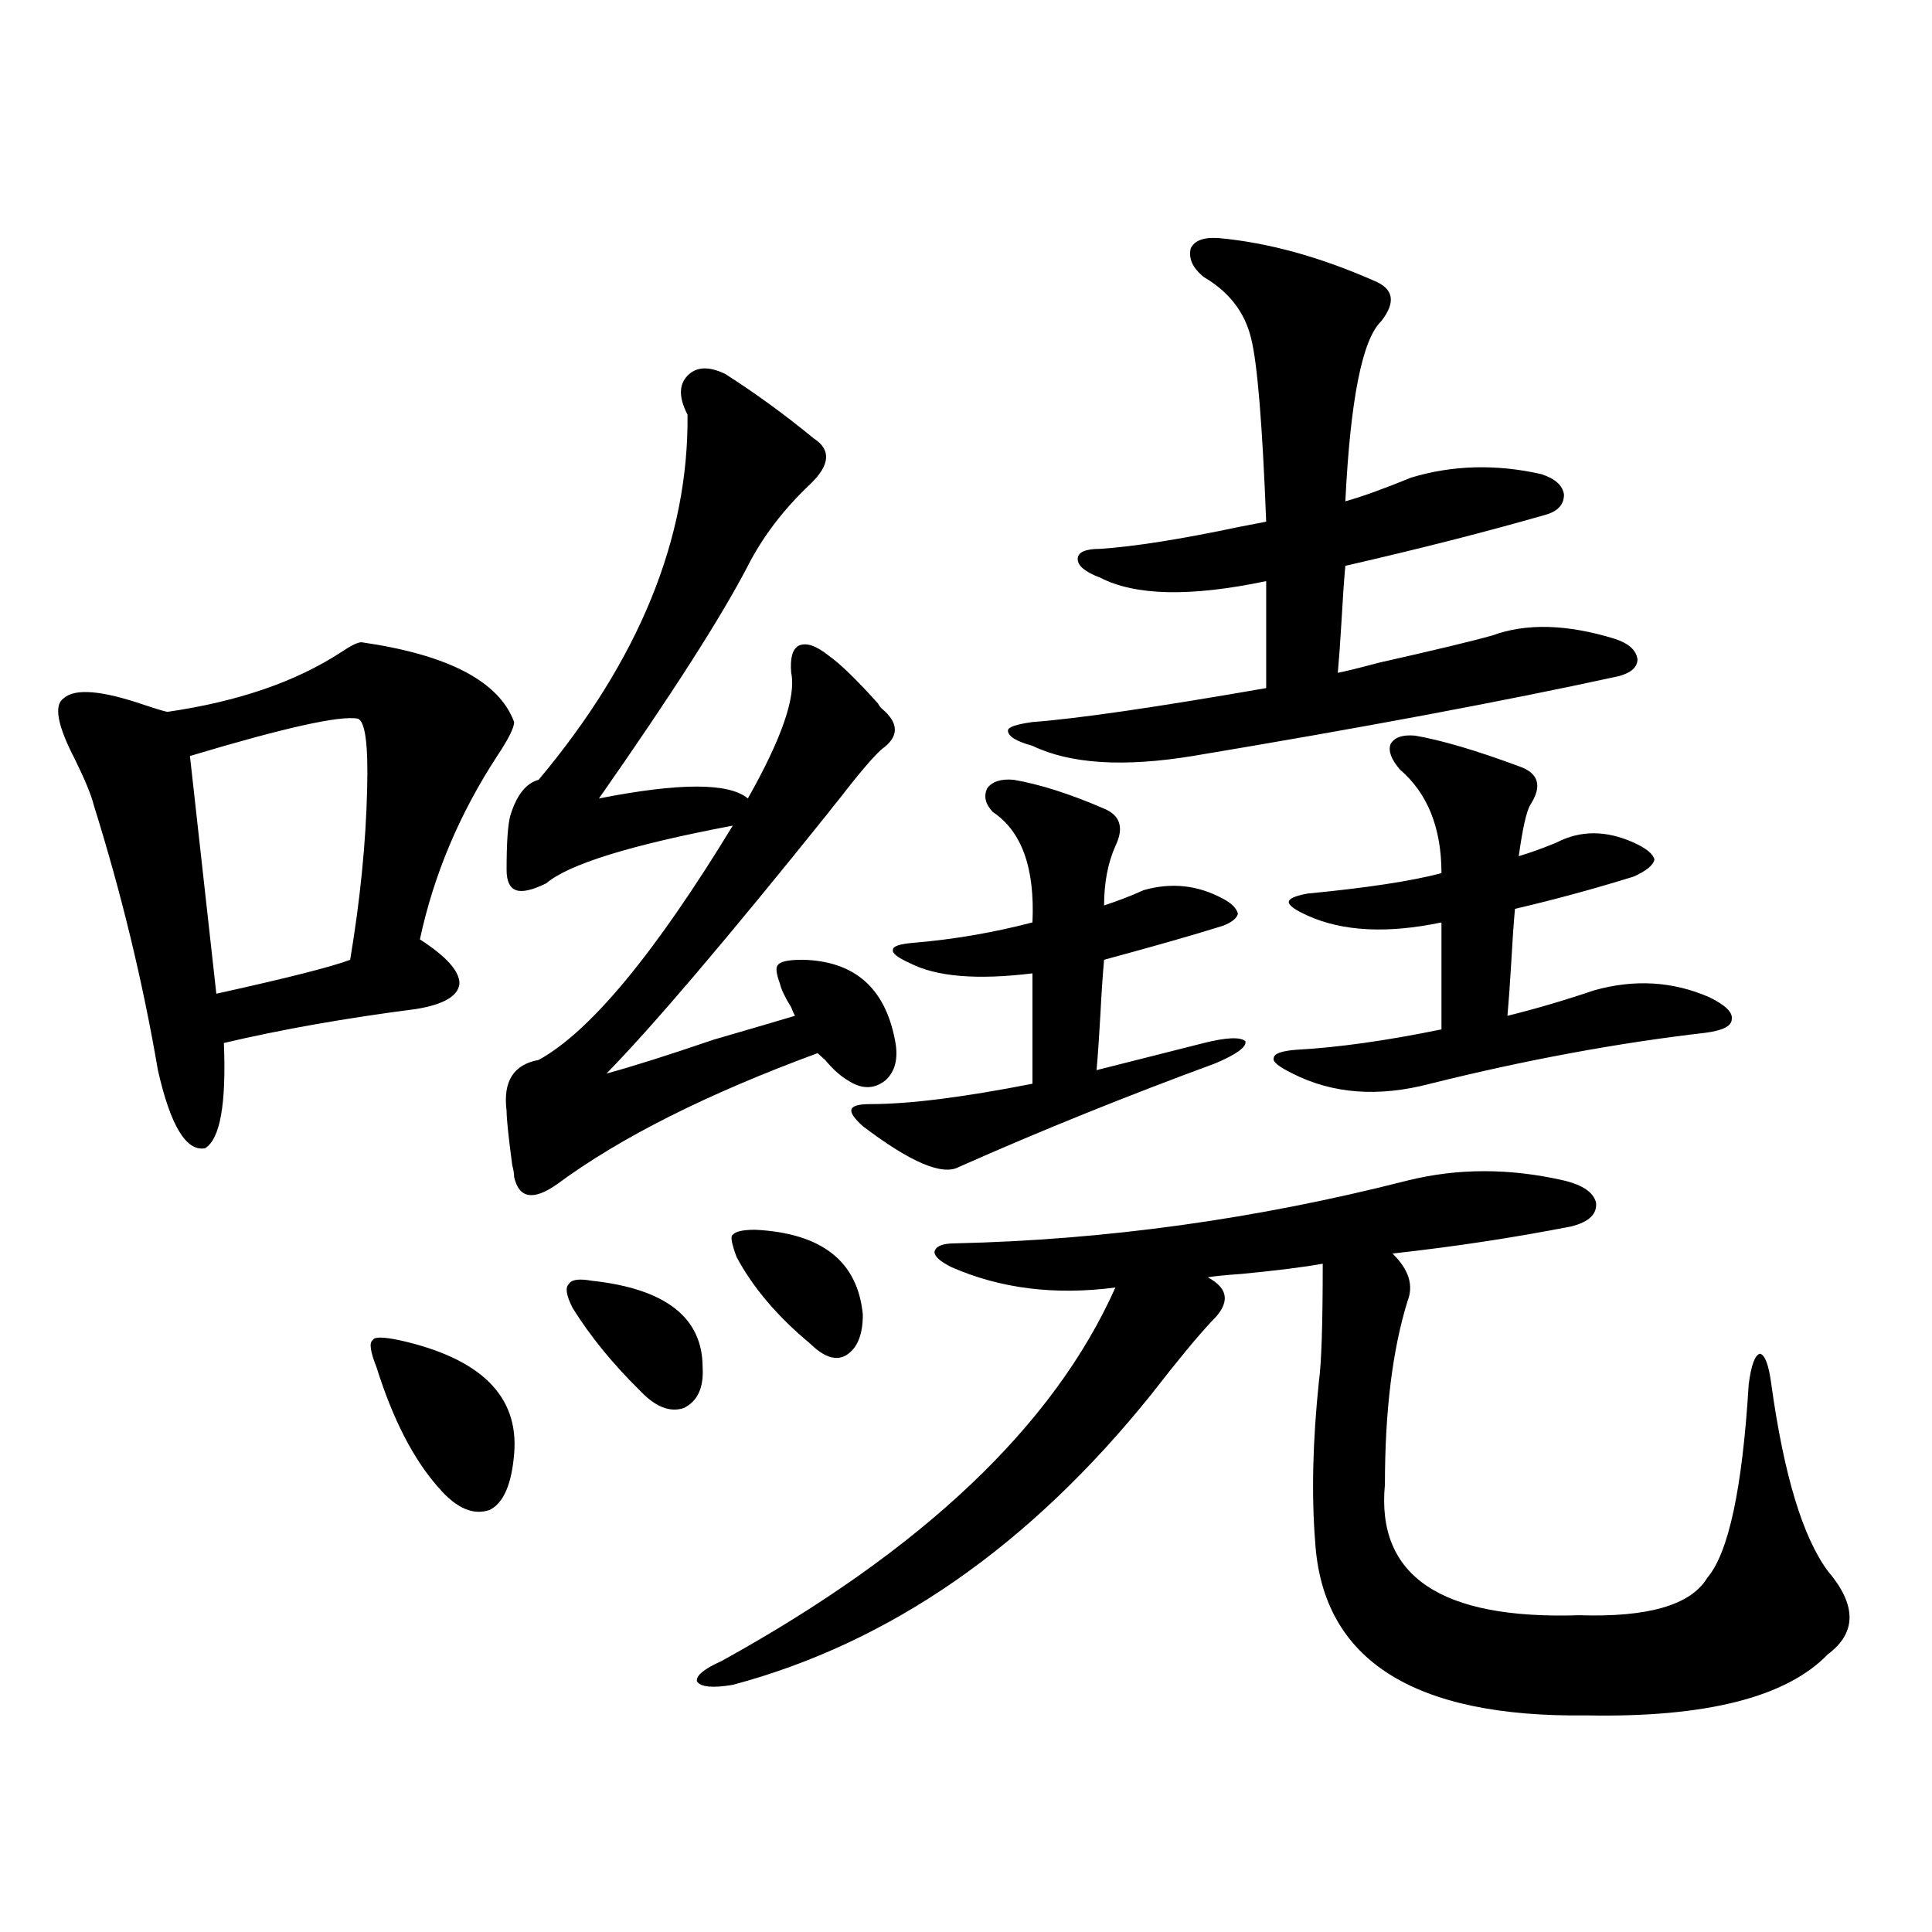 <?xml version="1.0" encoding="utf-8"?>
<!-- Generator: Adobe Illustrator 16.0.0, SVG Export Plug-In . SVG Version: 6.00 Build 0)  -->
<!DOCTYPE svg PUBLIC "-//W3C//DTD SVG 1.1//EN" "http://www.w3.org/Graphics/SVG/1.1/DTD/svg11.dtd">
<svg version="1.1" id="图层_1" xmlns="http://www.w3.org/2000/svg" xmlns:xlink="http://www.w3.org/1999/xlink" x="0px" y="0px"
	 width="1000px" height="1000px" viewBox="0 0 1000 1000" enable-background="new 0 0 1000 1000" xml:space="preserve">
<path d="M187.093,332.422c44.877,6.455,71.218,20.215,79.022,41.309c0,2.939-2.927,8.789-8.78,17.578
	c-19.512,29.883-32.85,61.523-39.999,94.922c13.658,8.789,20.487,16.411,20.487,22.852c-0.655,6.455-8.14,10.85-22.438,13.184
	c-36.432,4.697-69.602,10.547-99.51,17.578c1.296,31.641-1.951,49.81-9.756,54.492c-9.756,1.758-17.896-11.714-24.39-40.43
	c-7.805-45.703-18.871-91.406-33.17-137.109c-1.311-5.273-4.558-13.184-9.756-23.73c-9.115-17.578-11.066-28.125-5.854-31.641
	c5.854-5.273,19.832-4.092,41.95,3.516c5.198,1.758,9.101,2.939,11.707,3.516c36.417-5.273,66.34-15.518,89.754-30.762
	C181.56,334.18,185.142,332.422,187.093,332.422z M185.142,371.973c-9.115-1.758-38.048,4.697-86.827,19.336l13.658,123.047
	c37.072-8.198,60.151-14.063,69.267-17.578c5.198-31.05,8.125-60.342,8.78-87.891C190.66,385.459,189.044,373.154,185.142,371.973z
	 M206.604,693.652c42.271,9.38,62.103,29.004,59.511,58.887c-1.311,15.82-5.533,25.488-12.683,29.004
	c-8.46,2.939-17.24-0.879-26.341-11.426c-13.018-14.639-23.749-35.444-32.194-62.402c-3.262-8.198-3.902-12.881-1.951-14.063
	C193.587,691.895,198.145,691.895,206.604,693.652z M375.381,193.555c15.609,9.971,30.884,21.094,45.853,33.398
	c9.101,5.864,8.445,13.774-1.951,23.73c-13.658,12.896-24.39,26.958-32.194,42.188c-13.658,26.367-39.358,66.509-77.071,120.41
	c41.615-8.198,67.315-8.198,77.071,0c17.561-31.05,25.03-52.734,22.438-65.039c-0.655-7.607,0.641-12.305,3.902-14.063
	c3.902-1.758,9.101,0,15.609,5.273c5.854,4.106,14.299,12.305,25.365,24.609c0.641,1.182,1.296,2.061,1.951,2.637
	c9.101,7.622,9.101,14.653,0,21.094c-4.558,4.106-12.042,12.896-22.438,26.367c-1.951,2.349-3.582,4.395-4.878,6.152
	c-52.682,65.63-91.064,110.742-115.119,135.352c13.003-3.516,31.539-9.365,55.608-17.578c20.152-5.85,34.146-9.956,41.95-12.305
	c-0.655-1.167-1.311-2.637-1.951-4.395c-3.262-5.273-5.213-9.365-5.854-12.305c-1.951-5.273-2.286-8.486-0.976-9.668
	c1.296-1.758,5.519-2.637,12.683-2.637c26.661,0.591,42.591,14.365,47.804,41.309c1.951,9.38,0.32,16.411-4.878,21.094
	c-5.854,4.697-12.362,4.697-19.512,0c-3.902-2.334-7.805-5.85-11.707-10.547c-1.951-1.758-3.262-2.925-3.902-3.516
	c-57.239,21.094-102.116,43.657-134.631,67.676c-12.362,8.789-19.847,7.622-22.438-3.516c0-1.758-0.335-3.804-0.976-6.152
	c-1.951-14.639-2.927-24.019-2.927-28.125c-1.951-15.229,3.567-24.019,16.585-26.367c26.661-14.639,60.151-55.068,100.485-121.289
	c-52.682,9.971-84.876,19.927-96.583,29.883c-7.164,3.516-12.362,4.697-15.609,3.516c-3.262-1.167-4.878-4.683-4.878-10.547
	c0-14.063,0.641-23.428,1.951-28.125c3.247-10.547,8.125-16.699,14.634-18.457c52.026-62.1,77.712-125.093,77.071-188.965
	c-4.558-8.789-4.558-15.518,0-20.215C360.412,189.751,366.921,189.463,375.381,193.555z M306.114,662.891
	c38.368,4.106,57.56,19.048,57.56,44.824c0.641,10.547-2.606,17.578-9.756,21.094c-7.164,2.349-14.634-0.576-22.438-8.789
	c-14.313-14.063-26.021-28.413-35.121-43.066c-3.262-6.44-3.902-10.547-1.951-12.305
	C295.703,662.314,299.605,661.724,306.114,662.891z M728.543,611.035c26.006-6.44,53.002-6.44,80.974,0
	c9.756,2.349,15.274,6.152,16.585,11.426c0.641,5.864-3.582,9.971-12.683,12.305c-29.923,5.864-60.821,10.547-92.681,14.063
	c8.445,8.213,11.052,16.411,7.805,24.609c-7.805,25.2-11.707,56.841-11.707,94.922c-4.558,47.461,28.933,70.011,100.485,67.676
	c35.762,1.168,57.88-5.273,66.34-19.336c11.052-12.881,18.201-46.279,21.463-100.195c1.296-9.956,3.247-15.229,5.854-15.82
	c2.592,0.591,4.543,5.864,5.854,15.82c6.494,46.885,16.25,79.102,29.268,96.68c14.954,17.578,14.954,31.93,0,43.066
	c-21.463,22.262-63.093,32.809-124.875,31.641c-89.754,1.168-136.582-28.715-140.484-89.648
	c-1.951-24.609-1.311-52.432,1.951-83.496c1.296-9.365,1.951-29.58,1.951-60.645c-9.756,1.758-23.749,3.516-41.95,5.273
	c-8.46,0.591-14.313,1.182-17.561,1.758c11.052,5.864,11.707,13.486,1.951,22.852c-7.164,7.622-17.561,20.215-31.219,37.793
	c-63.093,78.525-135.286,128.609-216.58,150.293c-10.411,1.758-16.585,1.168-18.536-1.758c-0.655-2.938,3.567-6.454,12.683-10.547
	C477.482,802.349,545.453,737.9,577.327,666.406c-31.219,4.106-59.511,0.591-84.876-10.547c-5.854-2.925-8.78-5.562-8.78-7.91
	c0.641-2.925,4.223-4.395,10.731-4.395C572.449,641.797,650.496,630.962,728.543,611.035z M390.99,636.523
	c34.466,1.758,53.002,16.411,55.608,43.945c0,10.547-2.927,17.578-8.78,21.094c-5.213,2.939-11.387,0.879-18.536-6.152
	c-16.92-14.063-29.603-29.004-38.048-44.824c-2.606-7.031-3.262-10.835-1.951-11.426
	C380.579,637.402,384.481,636.523,390.99,636.523z M524.646,403.613c13.658,2.349,29.268,7.334,46.828,14.941
	c8.445,3.516,10.396,9.971,5.854,19.336c-3.902,8.789-5.854,19.048-5.854,30.762c7.149-2.334,13.979-4.971,20.487-7.91
	c14.299-4.092,27.957-2.637,40.975,4.395c4.543,2.349,7.149,4.985,7.805,7.91c-0.655,2.349-3.262,4.395-7.805,6.152
	c-14.969,4.697-35.456,10.547-61.462,17.578c-0.655,7.031-1.311,16.699-1.951,29.004c-0.655,11.729-1.311,21.094-1.951,28.125
	l55.608-14.063c11.707-2.925,18.856-3.213,21.463-0.879c0.641,2.939-4.558,6.743-15.609,11.426
	c-46.188,17.002-90.409,34.868-132.68,53.613c-8.46,4.697-25.045-2.334-49.755-21.094c-4.558-4.092-6.509-7.031-5.854-8.789
	c0.641-1.758,3.902-2.637,9.756-2.637c20.152,0,48.124-3.516,83.9-10.547v-57.129c-28.627,3.516-49.755,1.758-63.413-5.273
	c-6.509-2.925-9.436-5.273-8.78-7.031c0-1.758,3.567-2.925,10.731-3.516c20.808-1.758,41.295-5.273,61.462-10.547
	c1.296-28.125-5.533-47.158-20.487-57.129c-3.902-4.092-4.878-8.198-2.927-12.305C513.579,404.492,518.137,403.037,524.646,403.613z
	 M630.984,123.242c25.365,2.349,52.026,9.668,79.998,21.973c10.396,4.106,11.707,11.138,3.902,21.094
	c-9.756,9.38-15.944,40.43-18.536,93.164c8.445-2.334,19.832-6.44,34.146-12.305c21.463-6.44,43.901-7.031,67.315-1.758
	c7.149,2.349,11.052,5.864,11.707,10.547c0,5.273-3.262,8.789-9.756,10.547c-30.578,8.789-65.044,17.578-103.412,26.367
	c-0.655,7.031-1.311,16.411-1.951,28.125c-0.655,11.138-1.311,20.215-1.951,27.246c3.247-0.576,10.396-2.334,21.463-5.273
	c28.612-6.44,48.124-11.123,58.535-14.063c17.561-6.44,38.688-5.85,63.413,1.758c7.149,2.349,11.052,5.864,11.707,10.547
	c0,4.106-3.262,7.031-9.756,8.789c-59.19,12.896-132.68,26.67-220.482,41.309c-35.776,5.864-63.413,4.106-82.925-5.273
	c-8.46-2.334-12.683-4.971-12.683-7.91c0-1.758,4.223-3.213,12.683-4.395c23.414-1.758,63.733-7.607,120.973-17.578v-55.371
	c-39.023,8.213-67.65,7.622-85.852-1.758c-7.805-2.925-11.707-6.152-11.707-9.668s3.902-5.273,11.707-5.273
	c17.561-1.167,41.615-4.971,72.193-11.426c5.854-1.167,10.396-2.046,13.658-2.637c-1.951-50.386-4.558-82.026-7.805-94.922
	c-3.262-13.472-11.387-24.019-24.39-31.641c-5.854-4.683-8.14-9.668-6.829-14.941C618.302,124.424,623.18,122.666,630.984,123.242z
	 M732.445,380.762c13.658,2.349,31.539,7.622,53.657,15.82c10.396,3.516,12.348,10.259,5.854,20.215
	c-1.951,3.516-3.902,12.305-5.854,26.367c5.854-1.758,12.348-4.092,19.512-7.031c12.348-6.44,25.686-6.44,39.999,0
	c6.494,2.939,10.076,5.864,10.731,8.789c-0.655,2.939-4.237,5.864-10.731,8.789c-20.822,6.455-41.31,12.017-61.462,16.699
	c-0.655,7.031-1.311,16.411-1.951,28.125c-0.655,11.138-1.311,20.215-1.951,27.246c14.299-3.516,29.268-7.91,44.877-13.184
	c20.808-5.85,40.64-4.683,59.511,3.516c8.445,4.106,12.348,7.91,11.707,11.426c0,3.516-4.558,5.864-13.658,7.031
	c-45.532,5.273-93.016,14.063-142.436,26.367c-26.676,7.031-50.41,5.273-71.218-5.273c-7.164-3.516-10.411-6.152-9.756-7.91
	c0-2.334,3.902-3.804,11.707-4.395c21.463-1.167,46.493-4.683,75.12-10.547v-55.371c-27.972,5.864-51.065,4.697-69.267-3.516
	c-6.509-2.925-9.756-5.273-9.756-7.031s3.247-3.213,9.756-4.395c30.563-2.925,53.657-6.44,69.267-10.547
	c0-23.428-7.164-41.309-21.463-53.613c-4.558-5.273-6.188-9.668-4.878-13.184C721.714,381.641,725.937,380.186,732.445,380.762z"/>
</svg>
